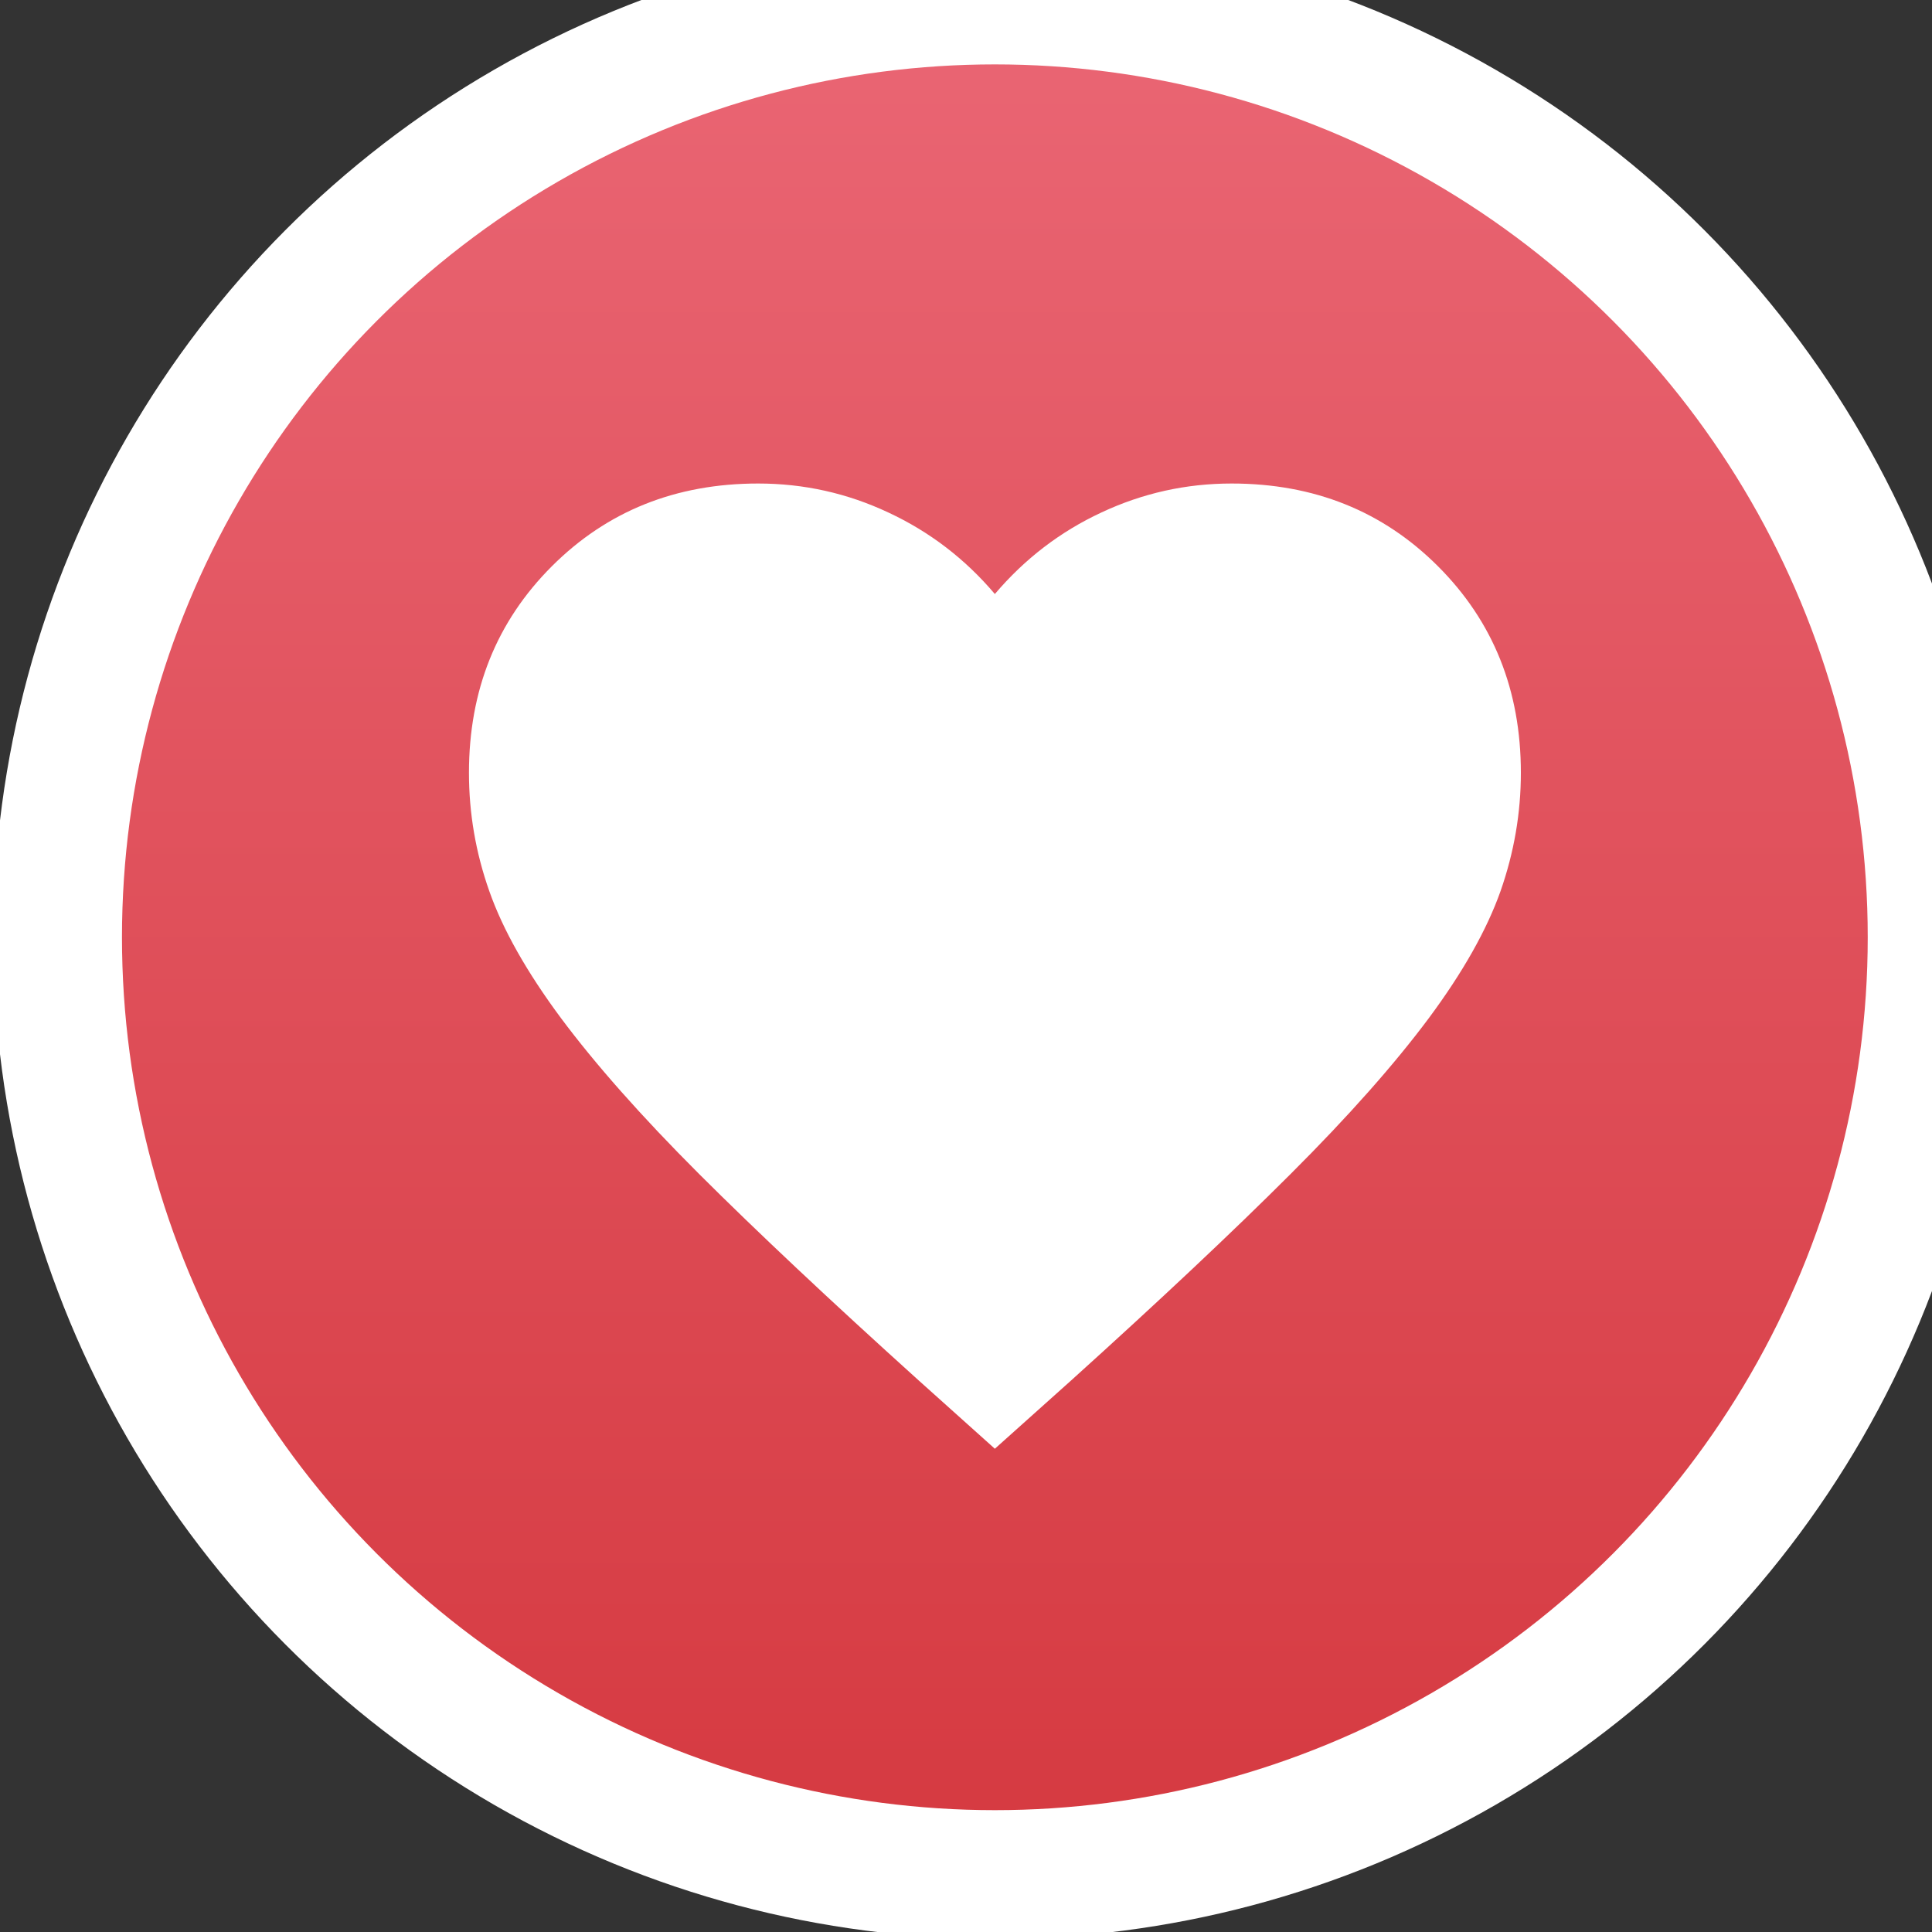 <svg width="15" height="15" viewBox="0 0 15 15" fill="none" xmlns="http://www.w3.org/2000/svg">
<rect x="0" y="0" width="15" height="15" fill="#333333" stroke="none"/>
<circle cx="7.724" cy="7.277" r="7.277" fill="url(#paint0_linear_1878_15)"/>
<circle cx="7.724" cy="7.277" r="7.277" stroke="white"/>
<path d="M7.724 11.248L7.132 10.717C6.445 10.097 5.877 9.563 5.427 9.114C4.978 8.665 4.621 8.261 4.355 7.904C4.09 7.547 3.904 7.218 3.799 6.919C3.693 6.619 3.641 6.313 3.641 6C3.641 5.36 3.855 4.826 4.284 4.397C4.713 3.968 5.247 3.754 5.887 3.754C6.241 3.754 6.578 3.829 6.897 3.979C7.217 4.128 7.493 4.339 7.724 4.612C7.956 4.339 8.231 4.128 8.551 3.979C8.871 3.829 9.208 3.754 9.562 3.754C10.202 3.754 10.736 3.968 11.165 4.397C11.594 4.826 11.808 5.36 11.808 6C11.808 6.313 11.755 6.619 11.65 6.919C11.544 7.218 11.359 7.547 11.094 7.904C10.828 8.261 10.471 8.665 10.021 9.114C9.572 9.563 9.004 10.097 8.317 10.717L7.724 11.248Z" fill="white"/>
<defs>
<linearGradient id="paint0_linear_1878_15" x1="7.724" y1="0" x2="7.724" y2="14.553" gradientUnits="userSpaceOnUse">
<stop stop-color="#EA6674"/>
<stop offset="1" stop-color="#D53940"/>
</linearGradient>
</defs>
</svg>
